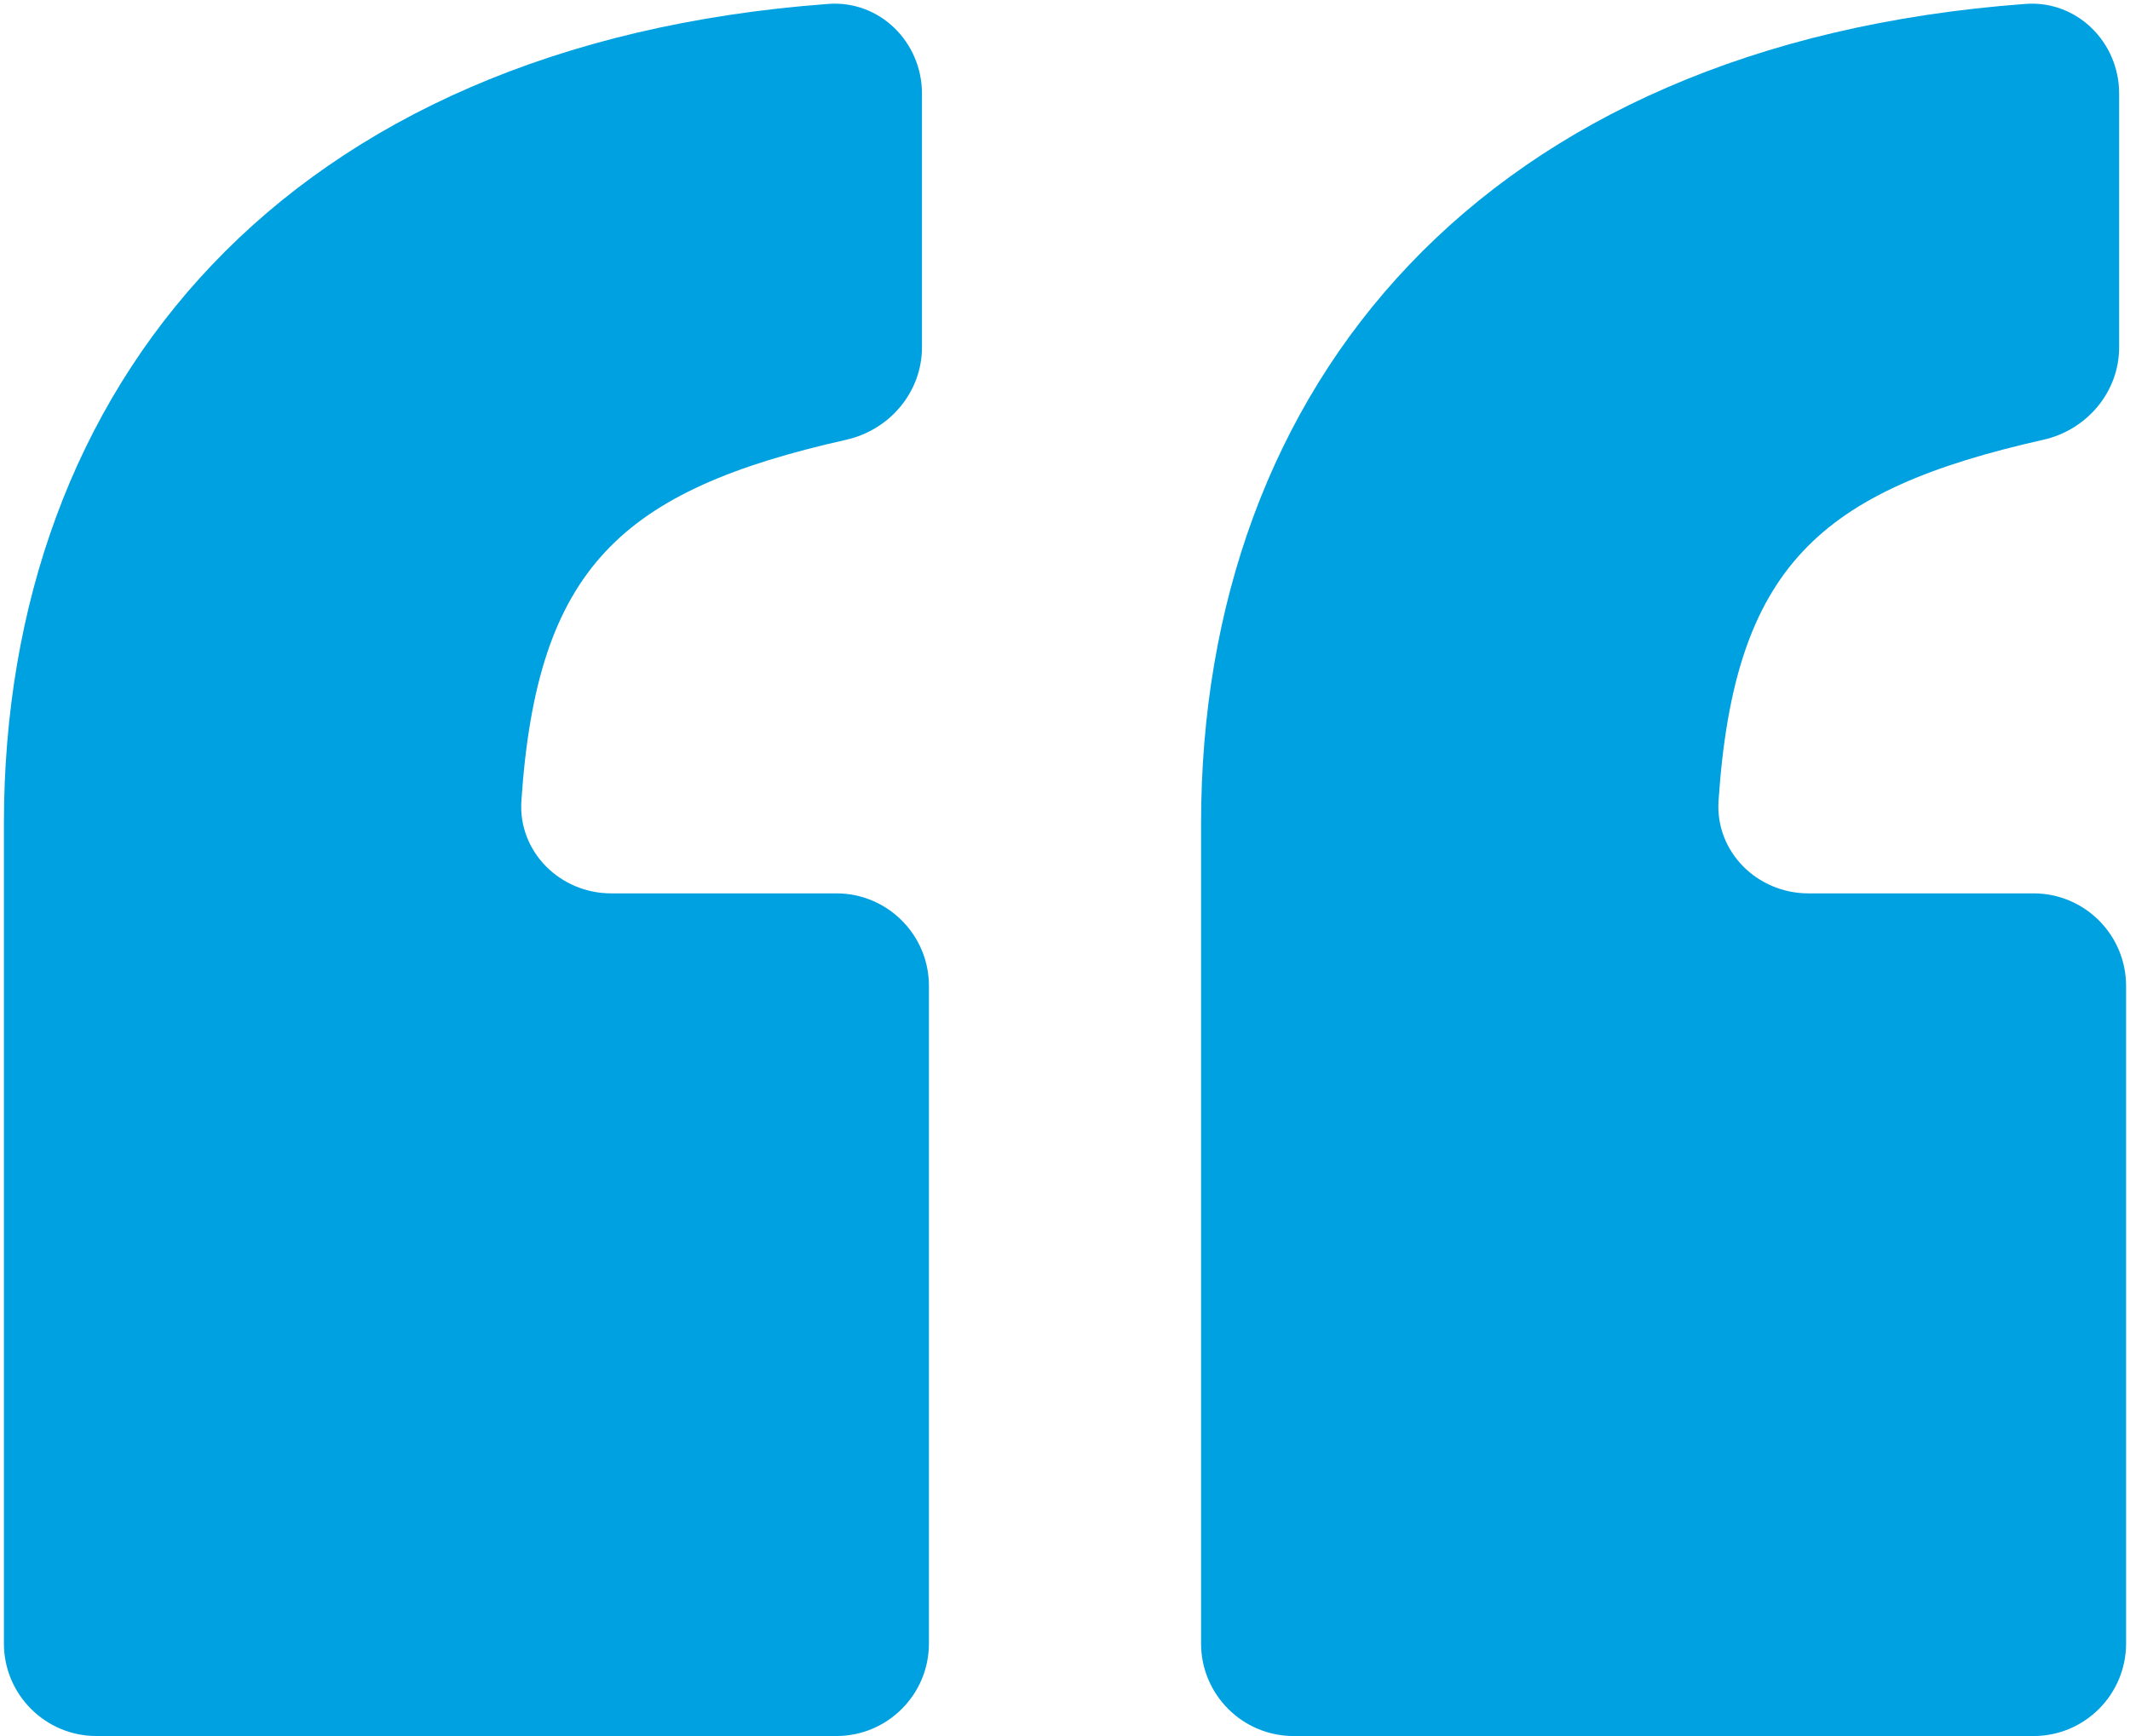 <svg width="92" height="75" viewBox="0 0 92 75" fill="none" xmlns="http://www.w3.org/2000/svg">
<path d="M40.123 71C40.123 73.209 38.332 75 36.123 75H4.169C1.96 75 0.169 73.209 0.169 71V35.584C0.169 16.66 12.293 1.91 35.777 0.169C37.996 0.004 39.822 1.817 39.822 4.042V15.002C39.822 16.935 38.432 18.575 36.547 18.999C26.845 21.184 23.198 24.507 22.52 34.593C22.372 36.797 24.19 38.595 26.399 38.595H36.123C38.332 38.595 40.123 40.386 40.123 42.595V71ZM91.831 71C91.831 73.209 90.04 75 87.831 75H55.877C53.668 75 51.877 73.209 51.877 71V35.584C51.877 16.66 64.001 1.91 87.485 0.169C89.705 0.004 91.531 1.817 91.531 4.042V15.002C91.531 16.935 90.14 18.575 88.255 18.999C78.553 21.184 74.906 24.507 74.228 34.593C74.08 36.797 75.898 38.595 78.107 38.595H87.831C90.04 38.595 91.831 40.386 91.831 42.595V71Z" fill="#00A1E0"/>
</svg>
